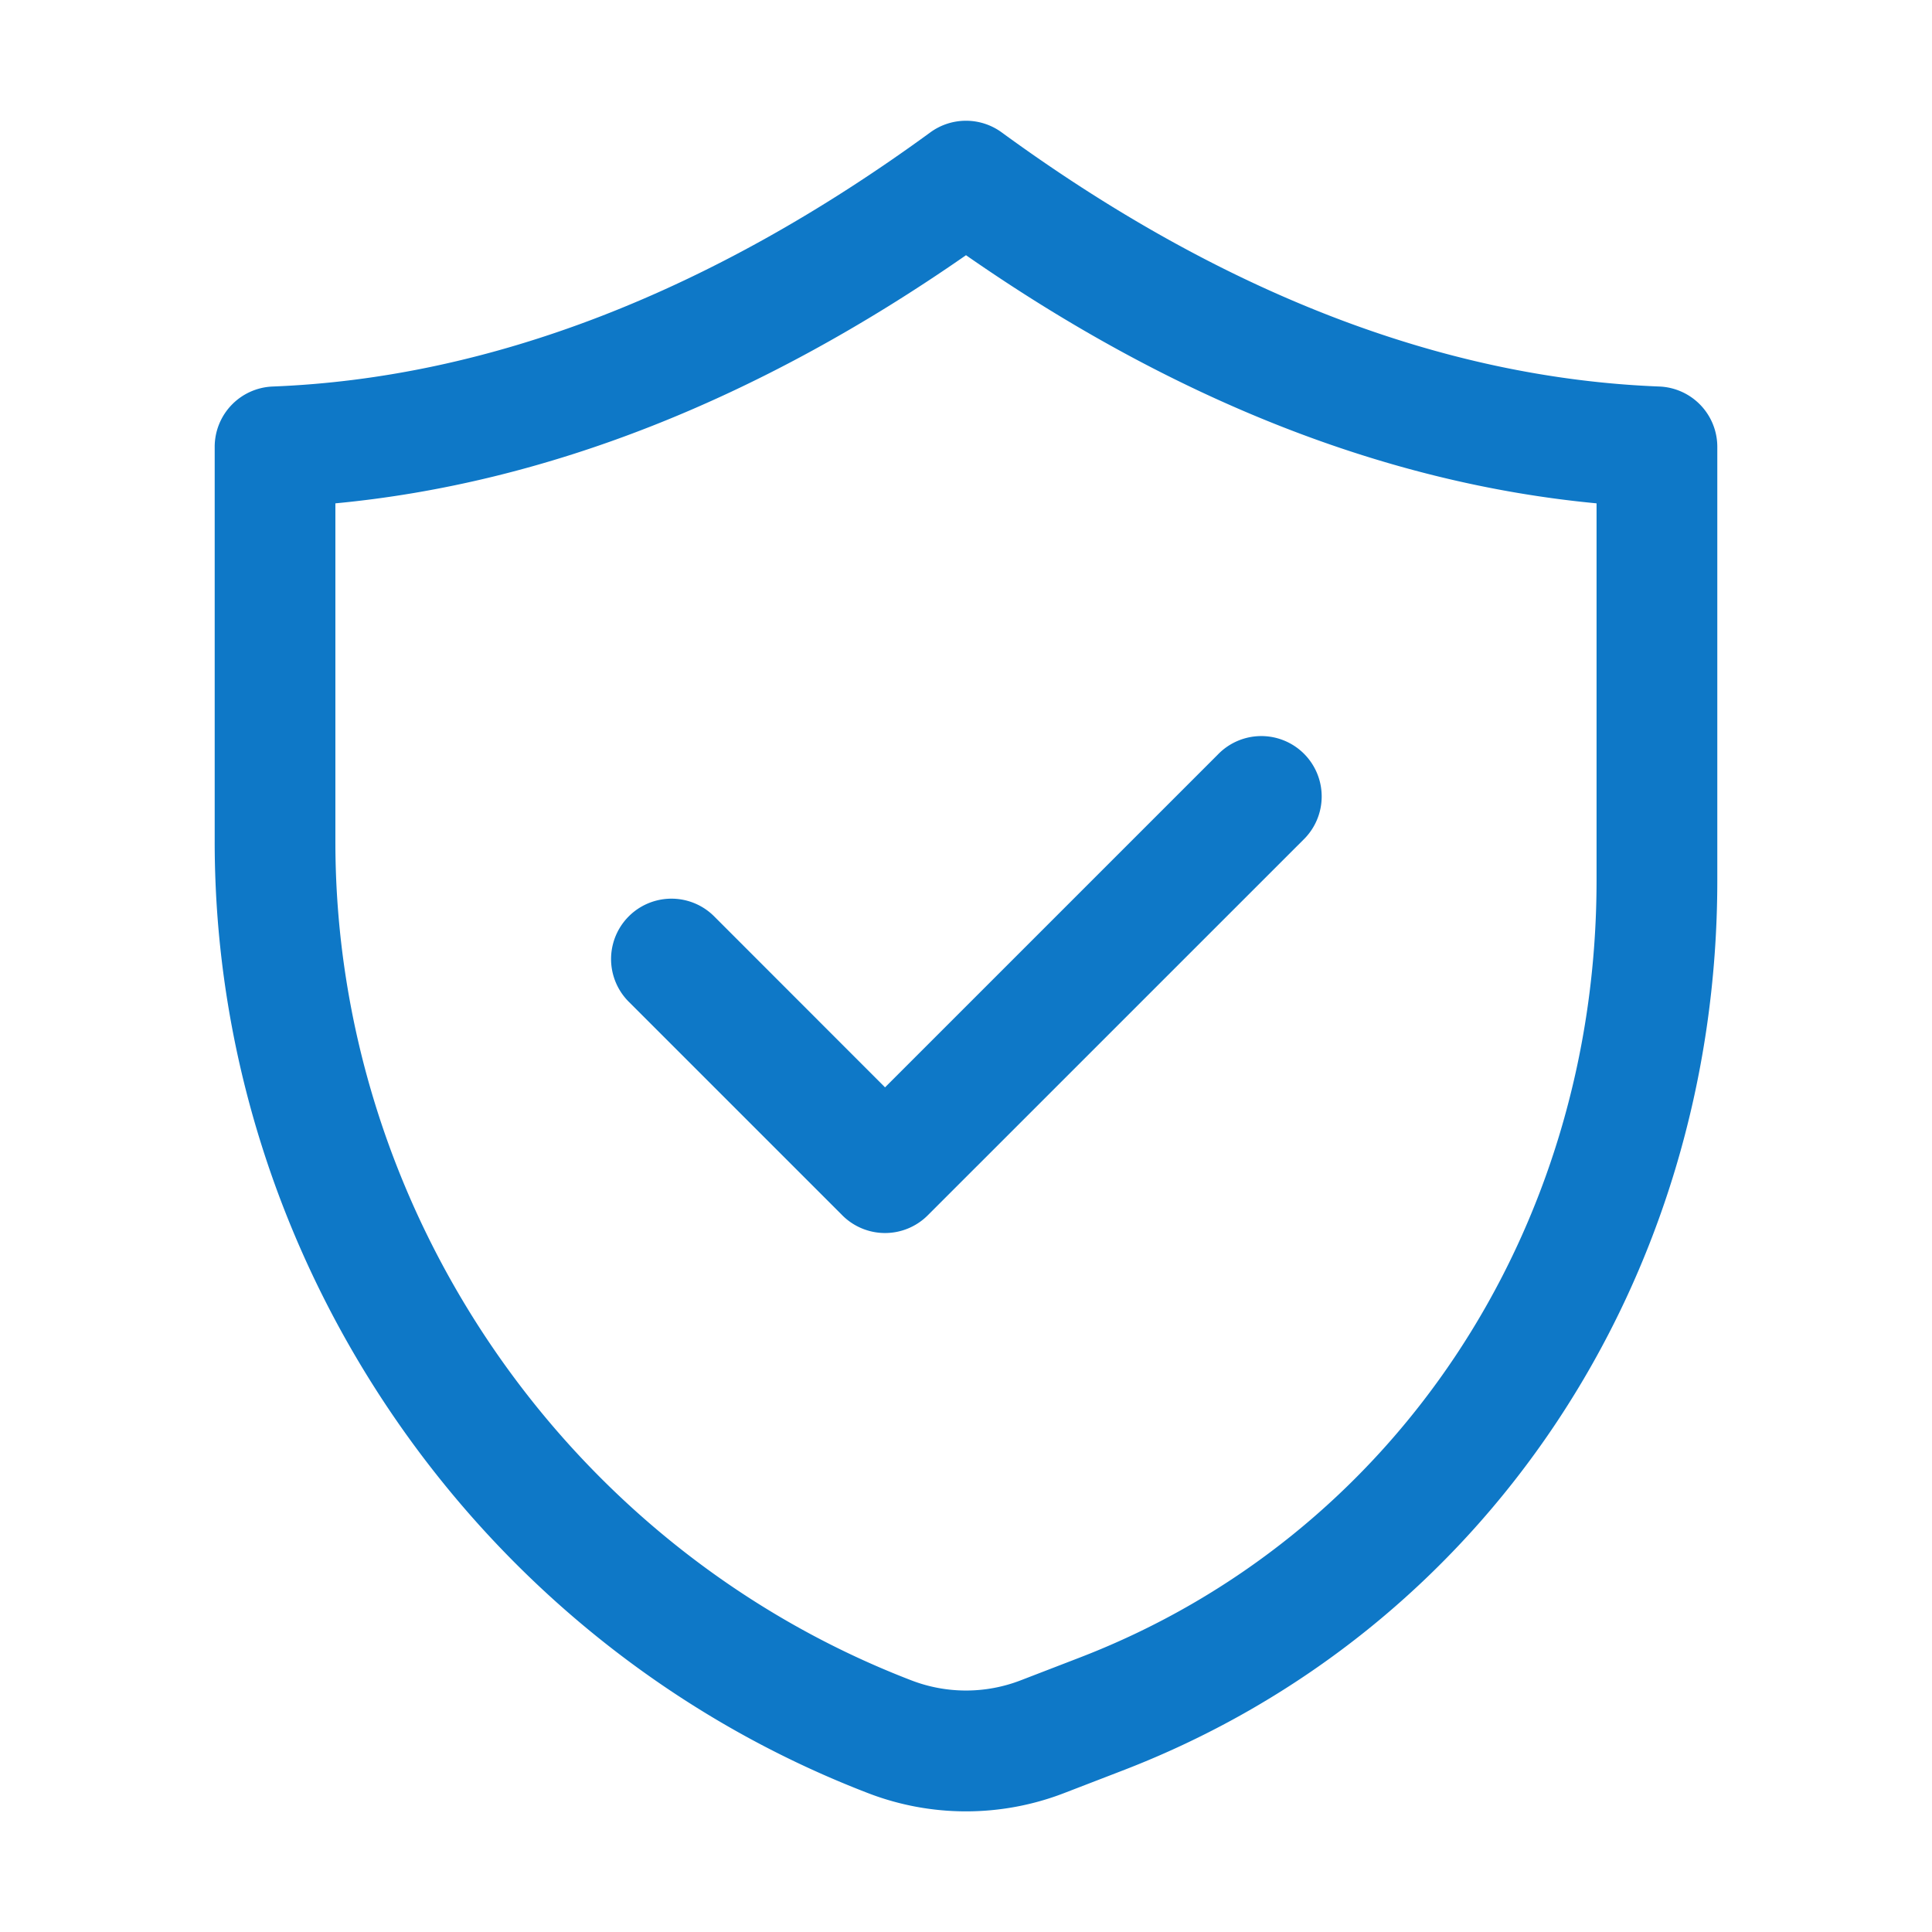 <svg xmlns="http://www.w3.org/2000/svg" version="1.1" xmlns:xlink="http://www.w3.org/1999/xlink" width="512" height="512" x="0" y="0" viewBox="0 0 32 32" style="enable-background:new 0 0 512 512" xml:space="preserve" class=""><g><path d="M3.556 7.401v6.54C3.555 20.876 7.903 27.21 14.378 29.7a4.512 4.512 0 0 0 3.245 0l.97-.374c5.985-2.302 9.852-8.09 9.851-14.747V7.401a1 1 0 0 0-.96-.999c-3.595-.14-7.26-1.556-10.894-4.21a1.002 1.002 0 0 0-1.18 0c-3.635 2.654-7.3 4.07-10.893 4.21a1 1 0 0 0-.961 1zm2 .936c3.484-.33 6.99-1.708 10.444-4.11 3.453 2.402 6.96 3.78 10.444 4.11v6.241c.001 5.822-3.362 10.878-8.569 12.88l-.97.374a2.514 2.514 0 0 1-1.81 0c-5.706-2.195-9.54-7.777-9.54-13.89V8.336z" fill="#0e78c7" opacity="1" data-original="#000000" class=""></path><path d="M13.952 20.13a1 1 0 0 0 1.414 0l6.22-6.219a1 1 0 1 0-1.414-1.414l-5.513 5.513-2.83-2.832a1 1 0 1 0-1.415 1.414z" fill="#0e78c7" opacity="1" data-original="#000000" class=""></path></g></svg>